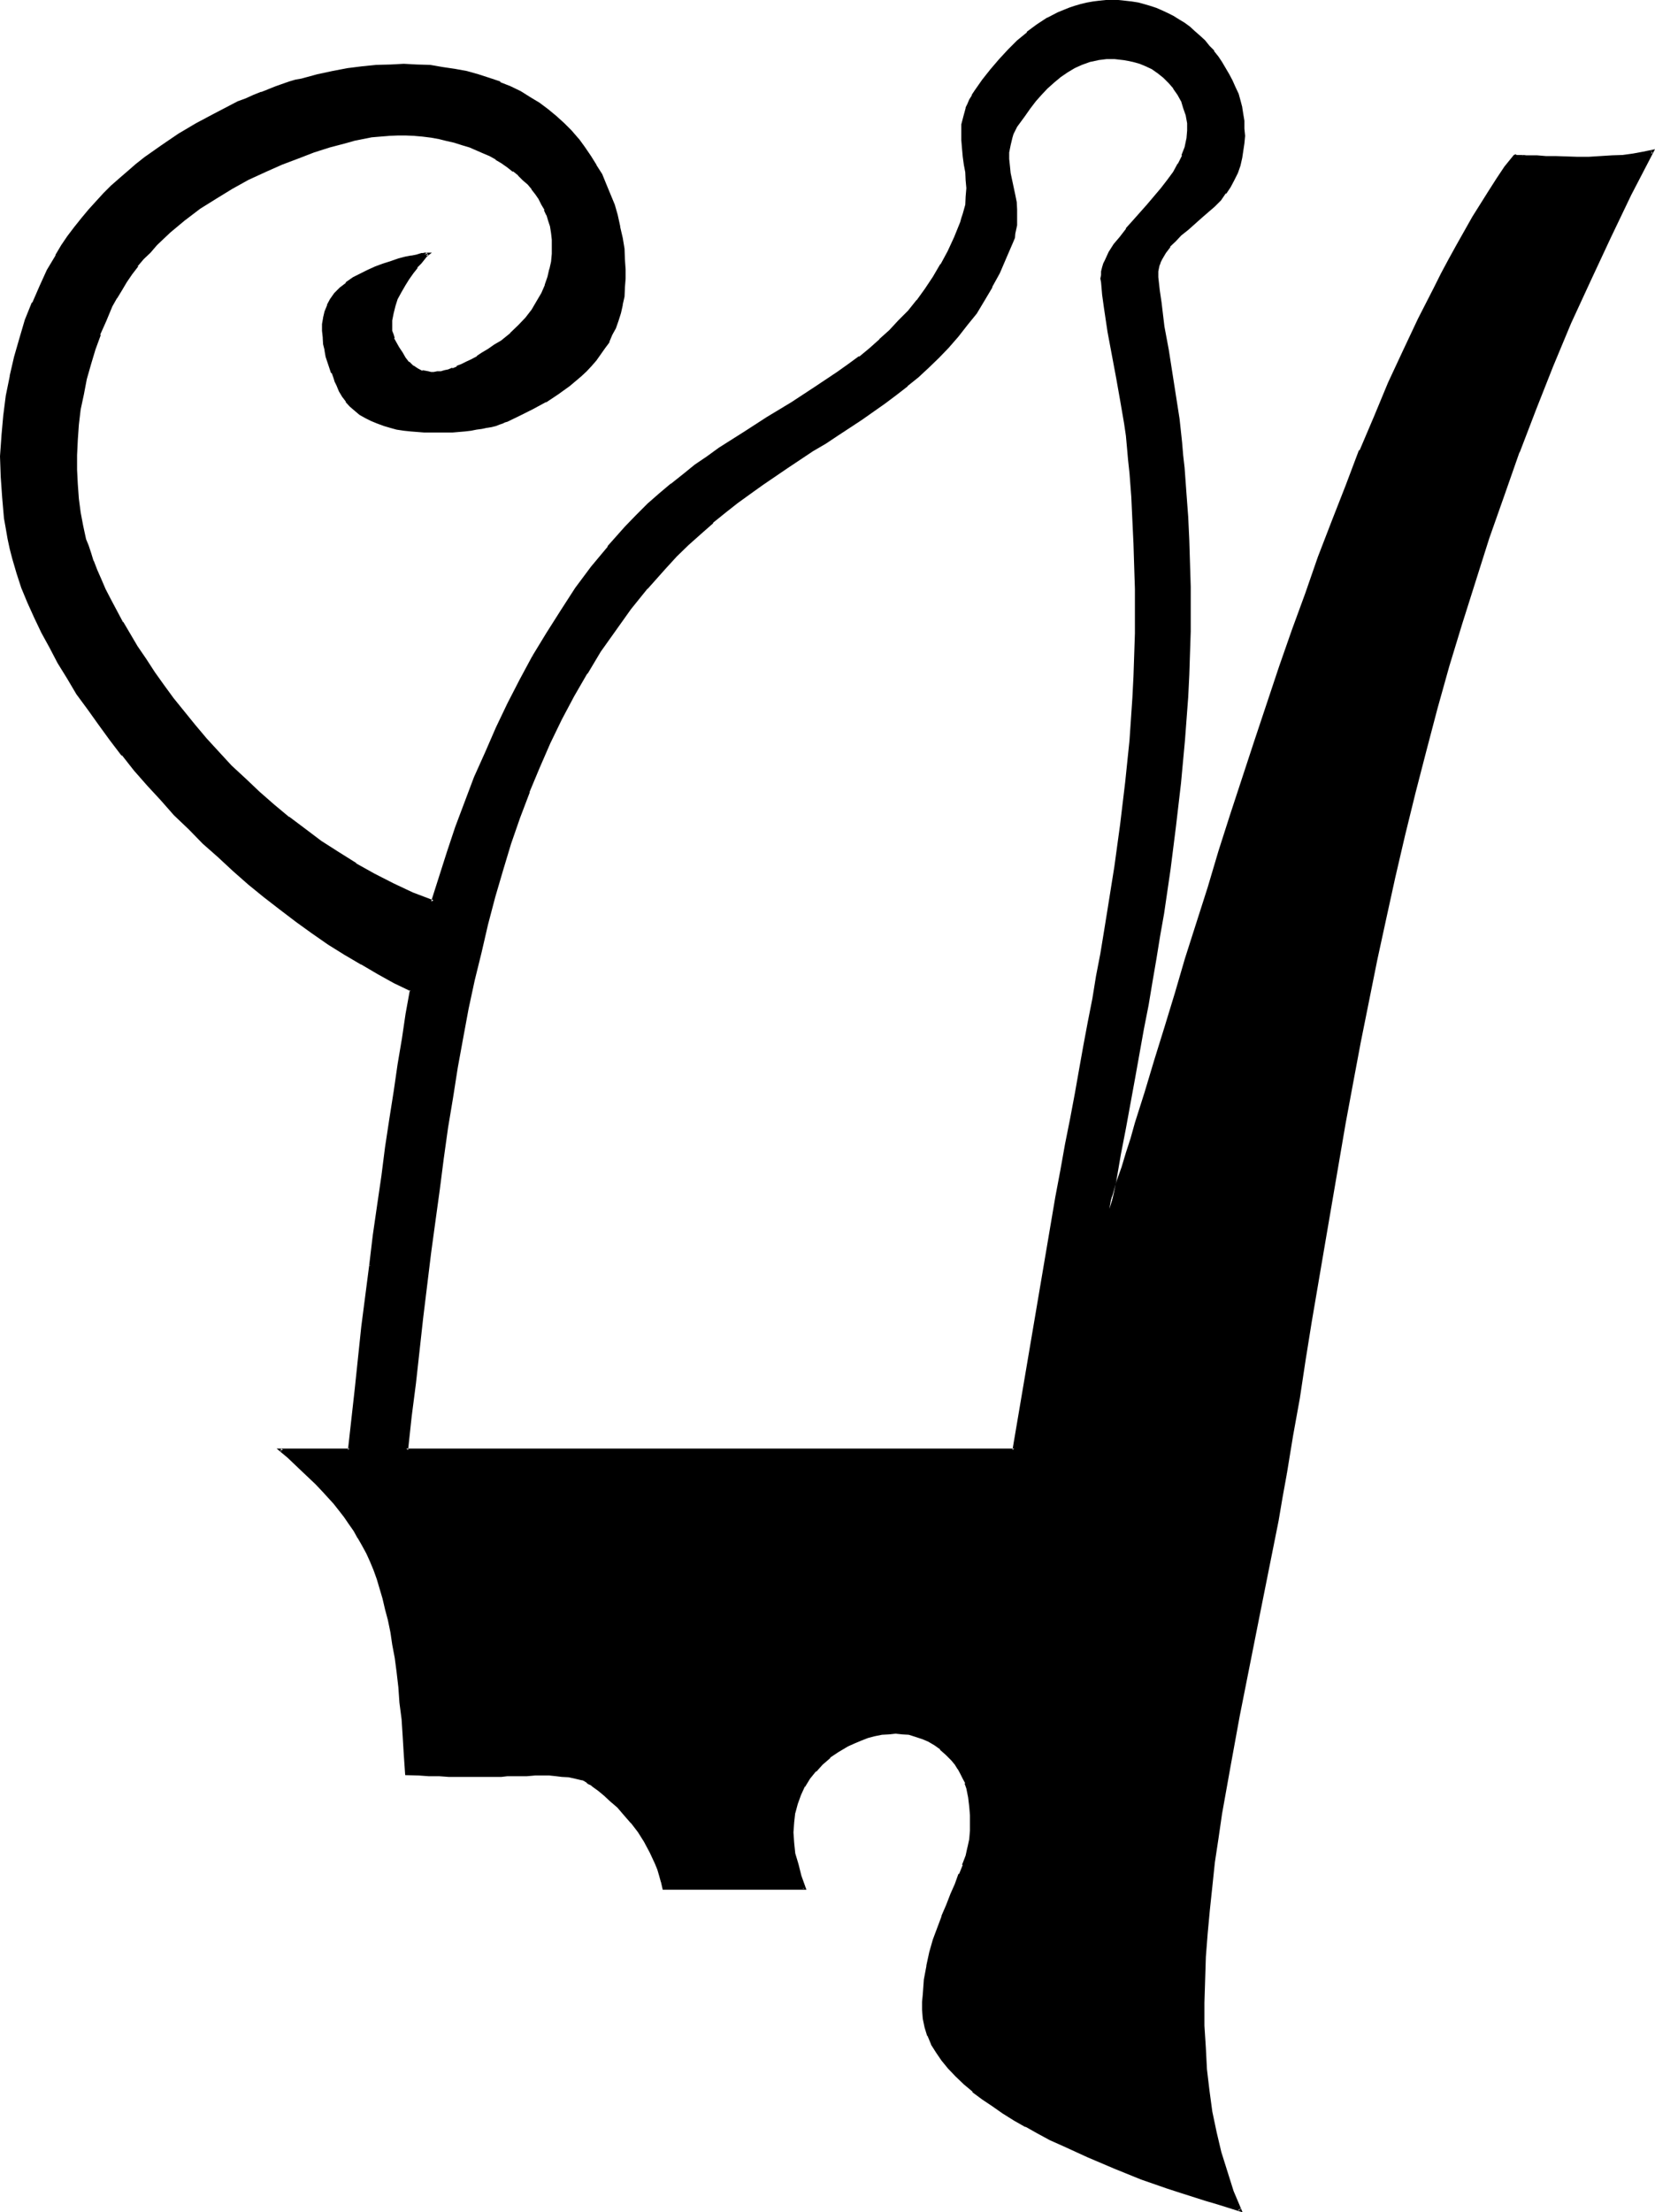 <?xml version="1.0" encoding="UTF-8" standalone="no"?>
<svg
   version="1.0"
   width="116.713mm"
   height="155.905mm"
   id="svg7"
   sodipodi:docname="Crown of Egypt.wmf"
   xmlns:inkscape="http://www.inkscape.org/namespaces/inkscape"
   xmlns:sodipodi="http://sodipodi.sourceforge.net/DTD/sodipodi-0.dtd"
   xmlns="http://www.w3.org/2000/svg"
   xmlns:svg="http://www.w3.org/2000/svg">
  <sodipodi:namedview
     id="namedview7"
     pagecolor="#ffffff"
     bordercolor="#000000"
     borderopacity="0.25"
     inkscape:showpageshadow="2"
     inkscape:pageopacity="0.0"
     inkscape:pagecheckerboard="0"
     inkscape:deskcolor="#d1d1d1"
     inkscape:document-units="mm" />
  <defs
     id="defs1">
    <pattern
       id="WMFhbasepattern"
       patternUnits="userSpaceOnUse"
       width="6"
       height="6"
       x="0"
       y="0" />
  </defs>
  <path
     style="fill:#000000;fill-opacity:1;fill-rule:evenodd;stroke:none"
     d="m 342.72,392.448 -1.152,6.336 -1.152,6.24 -2.592,12.768 -2.592,13.152 -2.592,12.864 -2.496,13.248 -2.496,13.152 -2.208,12.864 -0.96,6.528 -0.96,6.432 -0.864,6.24 -0.672,6.528 -0.576,6.24 -0.384,6.144 -0.288,6.144 v 6.144 6.048 l 0.192,5.952 0.48,5.664 0.576,5.76 0.864,5.664 0.96,5.472 1.44,5.376 1.44,5.184 1.824,5.184 2.112,4.8 -2.976,-0.768 -3.168,-0.96 -3.264,-0.96 -3.264,-1.152 -3.36,-0.96 -3.36,-1.344 -7.008,-2.4 -7.104,-2.784 -6.912,-2.88 -6.816,-3.072 -3.36,-1.728 -3.36,-1.632 -3.072,-1.824 -3.072,-1.728 -2.976,-1.824 -2.88,-1.92 -2.592,-1.824 -2.592,-2.016 -2.4,-2.016 -2.112,-1.92 -1.92,-2.112 -1.824,-2.112 -1.44,-2.208 -1.248,-2.112 -0.96,-2.304 -0.864,-2.208 -0.48,-2.304 -0.192,-2.208 0.192,-2.112 v -1.92 l 0.48,-3.936 0.672,-3.648 0.768,-3.552 0.96,-3.456 1.056,-3.168 1.056,-3.072 1.344,-2.976 1.152,-2.88 1.056,-2.592 1.152,-2.688 0.96,-2.496 0.864,-2.4 0.576,-2.304 0.384,-2.208 0.096,-2.112 v -4.32 l -0.096,-2.304 -0.192,-2.4 -0.672,-2.592 -0.288,-1.344 -0.672,-1.248 -0.672,-1.344 -0.576,-1.248 -0.864,-1.152 -1.056,-1.248 -1.536,-1.44 -1.44,-1.536 -1.632,-1.056 -1.536,-0.96 -1.824,-0.864 -1.632,-0.48 -1.728,-0.48 -1.92,-0.192 -1.824,-0.096 h -1.728 l -2.016,0.288 -1.728,0.288 -1.92,0.576 -1.824,0.576 -1.728,0.864 -1.824,0.768 -2.592,1.44 -2.208,1.632 -2.112,1.824 -1.824,1.92 -1.632,1.92 -1.248,2.112 -1.152,2.208 -0.96,2.496 -0.48,2.4 -0.48,2.592 v 2.688 l 0.192,2.784 0.288,2.88 0.672,2.976 0.96,3.072 1.152,3.168 h -37.536 l -0.288,-1.728 -0.672,-1.824 -0.48,-1.632 -0.672,-1.536 -1.248,-2.976 -1.632,-2.88 -1.632,-2.592 -1.92,-2.4 -1.824,-2.304 -1.92,-1.92 -1.728,-1.632 -1.632,-1.632 -1.632,-1.248 -1.44,-0.96 -0.672,-0.48 -0.48,-0.384 -0.48,-0.288 -0.48,-0.288 -0.288,-0.192 -0.192,-0.192 -0.192,-0.096 h -0.096 l -1.824,-0.48 -1.92,-0.192 -1.632,-0.288 -1.728,-0.192 h -1.824 -3.744 -2.208 l -2.4,0.192 h -1.536 -1.248 -1.632 H 132 l -1.728,0.096 h -5.952 l -2.304,-0.096 h -2.4 -2.592 -2.784 l -2.688,-0.192 -3.264,-0.192 -0.288,-5.184 -0.384,-4.8 -0.288,-4.704 -0.288,-4.32 -0.576,-4.224 -0.48,-3.936 -0.48,-3.648 -0.48,-3.552 -0.576,-3.456 -0.672,-3.072 -0.672,-3.072 -0.768,-2.688 -0.672,-2.784 -0.96,-2.592 -0.864,-2.4 -0.96,-2.304 -0.96,-2.016 -1.056,-2.112 -1.152,-2.112 -1.152,-1.92 -1.152,-2.016 -1.44,-1.728 -1.248,-1.824 -1.536,-1.728 -3.072,-3.36 -1.728,-1.824 -1.824,-1.632 -1.728,-1.728 -1.92,-1.824 -2.112,-1.92 -2.112,-1.728 H 93.12 l 1.728,-16.32 2.016,-16.512 1.92,-16.128 1.056,-8.16 1.056,-8.064 1.056,-7.68 1.152,-7.776 1.152,-7.584 0.96,-7.296 1.152,-7.104 1.152,-7.008 0.96,-6.528 1.056,-6.336 -4.32,-2.112 -4.32,-2.4 -4.416,-2.592 -4.512,-2.592 -4.32,-2.784 -4.224,-3.072 -4.416,-3.072 -4.32,-3.168 -4.032,-3.264 -4.224,-3.36 -4.032,-3.552 -4.032,-3.552 -4.032,-3.744 -3.84,-3.84 -3.744,-3.744 -3.744,-3.936 -3.552,-4.032 -3.36,-4.032 -3.456,-4.032 -3.072,-4.032 -3.072,-4.032 -2.88,-4.032 -2.88,-4.224 -2.592,-4.032 -2.4,-4.032 -2.304,-4.224 -2.112,-3.84 -1.92,-4.032 -1.728,-4.032 -1.536,-3.936 -1.44,-3.84 -1.152,-3.744 -0.576,-2.688 -0.48,-2.784 -0.672,-2.592 -0.288,-2.688 -0.672,-5.568 -0.288,-5.472 v -5.472 l 0.096,-5.376 0.48,-5.472 0.864,-5.28 0.96,-5.184 1.152,-4.992 1.44,-5.088 1.536,-4.8 1.824,-4.704 1.92,-4.32 2.112,-4.224 2.112,-3.84 1.632,-2.592 1.632,-2.592 1.728,-2.4 1.92,-2.304 2.016,-2.304 1.92,-2.208 1.92,-2.112 2.112,-2.112 2.112,-1.92 2.208,-1.824 2.112,-1.92 2.304,-1.728 4.512,-3.264 4.704,-3.072 4.512,-2.784 4.512,-2.4 4.32,-2.208 2.304,-0.96 2.112,-1.056 2.112,-0.96 1.92,-0.768 3.84,-1.44 3.744,-1.152 1.632,-0.48 1.632,-0.48 4.032,-0.96 4.128,-0.96 3.936,-0.672 3.84,-0.48 3.744,-0.48 3.84,-0.192 h 3.552 3.552 l 3.456,0.384 3.36,0.288 3.264,0.48 3.168,0.672 2.976,0.96 3.072,0.768 2.688,1.152 2.784,1.152 2.688,1.44 2.496,1.44 2.4,1.44 2.4,1.824 2.112,1.728 2.112,1.92 1.92,2.016 1.92,2.016 1.632,2.304 1.632,2.304 1.44,2.4 1.44,2.4 1.152,2.592 1.152,2.784 0.96,2.688 0.768,2.784 0.864,3.072 0.48,2.88 0.48,2.88 0.288,2.784 0.192,2.784 v 2.4 l -0.192,2.4 -0.288,2.304 -0.384,2.208 -0.48,2.112 -0.576,2.112 -0.672,1.92 -0.96,1.824 -0.864,1.728 -1.056,1.824 -1.152,1.632 -1.152,1.44 -1.248,1.44 -1.344,1.44 -1.44,1.44 -2.88,2.4 -3.072,2.304 -3.456,2.112 -3.36,1.728 -3.36,1.824 -3.456,1.632 -0.576,0.096 -0.672,0.384 -0.864,0.288 -0.96,0.288 -1.056,0.192 -1.152,0.384 -1.344,0.096 -1.44,0.384 -1.632,0.096 -1.536,0.192 -3.264,0.288 -3.744,0.192 h -3.744 l -3.552,-0.288 -1.92,-0.384 -1.728,-0.288 -1.824,-0.288 -1.728,-0.576 -1.632,-0.576 -1.632,-0.672 -1.632,-0.768 -1.248,-1.056 -1.44,-0.96 -1.152,-0.96 -1.152,-1.248 -0.96,-1.344 -0.768,-1.44 -0.672,-1.632 -0.48,-0.96 -0.384,-0.96 -0.48,-1.248 -0.48,-1.344 -0.576,-1.44 -0.384,-1.632 -0.48,-1.632 -0.288,-1.536 -0.192,-1.824 v -1.728 -1.632 l 0.192,-1.824 0.288,-1.632 0.672,-1.728 0.768,-1.44 1.152,-1.44 1.44,-1.536 1.632,-1.44 1.824,-1.056 1.92,-1.152 1.92,-0.96 2.112,-0.96 2.112,-0.864 2.112,-0.672 1.92,-0.48 1.728,-0.576 1.632,-0.384 1.44,-0.288 1.152,-0.192 0.48,-0.096 h 0.48 l 0.384,-0.192 h 0.096 0.384 l -0.192,0.192 -0.192,0.096 -0.288,0.384 -0.384,0.288 -0.288,0.48 -0.768,0.768 -0.96,1.344 -1.152,1.248 -1.152,1.632 -0.96,1.824 -1.152,1.728 -0.96,1.92 -0.672,1.824 -0.576,2.112 -0.384,1.92 v 1.92 l 0.192,0.96 0.192,0.96 0.288,0.96 0.48,0.864 0.768,1.632 1.056,1.44 0.768,1.44 1.152,1.152 0.96,0.96 1.248,0.768 1.344,0.672 1.632,0.288 h 0.576 0.96 0.864 l 0.96,-0.096 0.96,-0.192 1.152,-0.288 1.152,-0.384 1.056,-0.48 1.344,-0.48 1.248,-0.768 1.344,-0.672 1.632,-0.768 1.44,-0.96 1.632,-1.056 1.536,-0.96 1.824,-1.248 2.4,-2.112 2.304,-2.112 1.92,-2.112 1.632,-2.112 1.248,-2.208 1.344,-2.112 0.96,-2.304 0.576,-2.112 0.672,-2.016 0.384,-2.112 0.096,-2.112 0.192,-1.92 -0.192,-1.824 -0.096,-1.92 -0.384,-1.632 -0.48,-1.632 -0.48,-1.44 -0.48,-1.44 -0.768,-1.44 -0.864,-1.44 -0.768,-1.344 -1.152,-1.248 -0.96,-1.344 -1.344,-1.248 -1.248,-1.152 -1.44,-1.248 -1.44,-0.96 -1.44,-1.152 -1.632,-0.96 -1.824,-0.96 -1.728,-0.864 -3.744,-1.632 -1.92,-0.576 -1.92,-0.672 -2.112,-0.48 -2.112,-0.48 -2.112,-0.384 -2.304,-0.096 -2.016,-0.384 h -2.304 -2.4 -2.304 l -2.208,0.192 -2.496,0.288 -2.208,0.384 -2.4,0.48 -2.496,0.672 -4.032,1.056 -4.032,1.44 -4.32,1.536 -4.416,1.728 -4.32,1.92 -4.512,2.112 -4.416,2.4 -4.32,2.592 -4.224,2.784 -4.032,2.88 -3.84,3.456 -2.016,1.536 -1.728,1.824 -1.824,1.92 -1.728,1.824 -1.44,2.112 -1.632,1.92 -1.44,2.112 -1.344,2.208 -1.44,2.112 -1.152,2.304 -1.536,3.84 -1.632,3.744 -1.344,3.84 -1.248,4.032 -0.96,4.032 -0.96,3.936 -0.672,4.128 -0.48,4.032 -0.48,4.128 -0.192,4.032 v 3.84 l 0.192,3.84 0.288,3.936 0.672,3.648 0.672,3.744 0.768,3.36 0.48,1.824 0.672,1.92 0.768,2.112 0.96,2.4 1.152,2.496 1.152,2.688 1.44,2.784 1.44,3.072 1.824,3.072 1.92,3.072 1.92,3.36 2.112,3.36 2.4,3.456 2.4,3.36 2.592,3.744 2.976,3.552 2.88,3.552 3.072,3.552 3.264,3.552 3.552,3.552 3.552,3.552 3.648,3.36 3.936,3.552 4.032,3.264 4.32,3.264 4.416,3.168 4.512,3.072 4.704,2.976 4.992,2.688 4.992,2.592 5.184,2.4 5.472,2.304 1.92,-6.624 2.112,-6.624 2.304,-6.624 2.4,-6.624 2.592,-6.624 2.88,-6.624 2.88,-6.624 3.072,-6.432 3.264,-6.336 3.36,-6.336 3.744,-6.144 3.84,-5.952 3.936,-5.856 4.224,-5.568 4.32,-5.568 4.512,-5.088 3.072,-3.264 3.072,-2.88 3.072,-2.784 3.072,-2.784 3.264,-2.4 3.168,-2.4 3.072,-2.304 3.264,-2.208 6.432,-4.224 6.528,-4.032 6.24,-3.84 6.144,-4.128 6.144,-4.032 2.88,-1.92 2.976,-2.208 2.688,-2.304 2.784,-2.208 2.592,-2.496 2.592,-2.592 2.4,-2.688 2.4,-2.784 2.304,-3.072 2.112,-3.264 1.92,-3.168 1.92,-3.552 1.824,-3.744 1.536,-4.032 0.576,-1.248 0.288,-1.152 0.48,-2.304 0.288,-2.208 V 50.112 L 257.76,48 l -0.192,-2.112 -0.192,-2.016 -0.288,-2.304 -0.288,-2.112 -0.192,-2.112 v -2.112 l 0.192,-2.112 0.288,-2.016 0.672,-2.304 0.48,-0.96 0.48,-1.152 0.576,-1.152 0.864,-1.056 2.112,-2.976 2.112,-2.88 2.208,-2.784 2.304,-2.4 2.592,-2.4 2.4,-2.304 2.784,-1.92 2.688,-1.728 2.784,-1.536 3.072,-1.248 1.44,-0.48 1.632,-0.288 1.44,-0.48 1.632,-0.384 1.536,-0.192 1.824,-0.096 h 1.632 1.632 l 1.728,0.096 1.824,0.384 1.728,0.288 1.92,0.48 1.536,0.384 1.44,0.48 1.44,0.576 1.44,0.672 1.632,0.864 1.44,0.96 1.44,0.768 1.344,1.152 1.44,1.152 1.248,1.056 1.344,1.344 1.248,1.248 1.152,1.44 1.152,1.536 0.96,1.44 0.96,1.632 0.96,1.536 0.768,1.632 0.864,1.824 0.576,1.728 0.672,1.824 0.48,1.728 0.384,1.824 0.096,1.92 0.192,1.92 v 1.92 2.016 l -0.288,1.728 -0.384,2.112 -0.48,1.92 -0.672,1.92 -0.96,2.016 -0.96,1.728 -1.056,1.824 -1.536,1.536 -1.536,1.632 -3.552,3.072 -3.552,3.264 -1.632,1.44 -1.632,1.632 -1.44,1.44 -1.344,1.632 -0.96,1.632 -0.288,0.96 -0.384,0.768 -0.288,0.864 -0.192,0.768 v 0.96 0.768 l 0.48,3.456 0.48,3.36 0.864,6.432 0.96,6.144 2.112,12.192 0.768,6.144 0.864,6.432 0.288,3.264 0.288,3.36 0.48,6.624 0.384,6.432 0.288,6.144 0.192,6.336 0.192,6.144 v 11.904 l -0.192,5.856 -0.192,5.76 -0.288,5.856 -0.672,11.52 -1.152,11.424 -1.248,11.52 -1.44,11.424 -1.824,11.808 -0.96,5.952 -1.152,5.952 -0.96,6.144 -1.152,6.144 -1.056,6.528 -1.152,6.24 -1.344,6.624 -1.056,6.624 -1.344,7.008 -1.248,6.912 -1.44,7.104 -1.344,7.392 1.152,-3.552 1.152,-3.648 1.248,-3.744 1.152,-3.84 1.248,-3.936 1.344,-4.032 2.4,-8.256 2.784,-8.544 2.592,-8.832 2.688,-8.928 2.976,-9.216 2.88,-9.408 2.88,-9.504 3.072,-9.696 3.072,-9.696 3.072,-9.792 3.264,-9.888 6.624,-19.68 3.36,-9.888 3.552,-9.888 3.552,-9.696 3.552,-9.504 3.744,-9.408 3.648,-9.312 3.936,-9.024 3.744,-9.12 4.032,-8.544 3.84,-8.352 4.224,-8.16 1.92,-4.032 2.112,-3.84 2.112,-3.744 2.112,-3.648 2.112,-3.552 2.016,-3.552 2.304,-3.456 2.112,-3.36 2.112,-3.072 2.208,-3.072 h 0.384 0.288 0.48 0.48 l 0.864,0.192 h 0.576 0.96 0.96 l 1.152,0.096 h 2.304 l 2.592,0.192 h 2.88 2.88 3.072 l 6.144,-0.288 2.88,-0.192 2.784,-0.288 2.784,-0.384 2.4,-0.672 -5.952,11.52 -5.568,11.424 -5.28,11.52 -5.184,11.328 -4.8,11.424 -4.608,11.52 -4.32,11.424 -4.224,11.52 -3.84,11.232 -3.744,11.52 -3.552,11.328 -3.36,11.328 -3.264,11.232 -3.072,11.328 -2.688,11.328 -2.784,11.136 -2.592,11.136 -2.592,11.136 -2.208,11.04 -4.608,21.984 -1.92,10.752 -1.92,10.848 -3.84,21.312 -1.824,10.56 -1.632,10.464 -1.728,10.368 -1.824,10.272 -1.632,10.176 -1.536,10.08 z M 302.016,16.224 300.672,15.84 299.616,15.552 297.12,15.36 h -2.208 l -2.304,0.192 -2.208,0.672 -2.016,0.576 -2.016,1.056 -2.016,1.056 -1.92,1.344 -1.728,1.44 -1.632,1.632 -1.824,1.728 -1.44,1.824 -1.632,1.728 -1.248,2.112 -1.44,1.92 -0.672,0.96 -0.48,1.056 -0.48,0.96 -0.48,0.96 -0.48,1.92 -0.192,1.92 -0.192,1.92 0.192,2.016 0.288,1.728 0.384,1.92 0.768,3.936 0.384,1.92 0.288,2.112 v 1.92 l -0.192,2.112 -0.288,2.208 -0.288,0.96 -0.384,1.152 -1.728,4.224 -1.824,4.032 -1.92,3.744 -2.112,3.648 -2.112,3.264 -2.4,3.264 -2.4,2.88 -2.496,3.072 -2.688,2.592 -2.592,2.592 -2.88,2.592 -2.784,2.208 -3.072,2.496 -3.072,2.208 -6.144,4.416 -6.336,4.128 -3.36,2.112 -3.168,2.112 -6.72,4.416 -6.528,4.512 -3.456,2.4 -3.36,2.4 -3.264,2.592 -3.36,2.784 -3.264,2.88 -3.36,2.88 -3.072,3.264 -3.264,3.264 -4.704,5.28 -4.32,5.376 -4.032,5.664 -4.032,5.76 -3.552,5.856 -3.552,6.144 -3.264,6.144 -3.072,6.24 -2.88,6.624 -2.784,6.528 -2.4,6.72 -2.4,7.008 -2.304,7.104 -2.112,7.104 -1.728,7.2 -1.92,7.488 -1.632,7.584 -1.632,7.584 -1.44,7.776 -1.44,7.776 -1.344,8.064 -1.248,8.064 -1.344,8.256 -0.96,8.256 -1.152,8.16 -1.056,8.64 -1.152,8.544 -0.96,8.544 -2.112,17.568 -0.96,8.736 -1.152,9.12 h 162.048 l 11.328,-67.296 1.44,-7.104 1.152,-7.104 1.248,-6.624 1.344,-6.72 1.248,-6.528 1.152,-6.24 1.152,-6.336 1.056,-6.144 0.96,-6.144 1.152,-5.952 0.96,-5.856 0.96,-5.76 1.824,-11.52 1.632,-11.328 1.248,-11.232 1.152,-11.136 0.768,-11.328 0.384,-5.664 0.096,-5.664 0.192,-5.856 v -5.76 -6.048 -5.952 l -0.288,-6.144 -0.192,-6.144 -0.48,-6.24 -0.48,-6.528 -0.192,-3.36 -0.48,-3.264 -0.288,-3.168 -0.48,-3.264 -0.96,-6.144 -1.152,-6.144 -1.152,-6.144 -1.152,-6.144 -0.96,-6.24 -0.48,-3.456 -0.288,-3.36 v -0.96 -0.96 l 0.192,-0.96 0.096,-0.96 0.384,-1.056 0.48,-0.96 0.96,-2.016 1.248,-2.016 1.632,-2.112 1.632,-2.016 1.728,-2.112 3.744,-4.224 3.936,-4.416 1.536,-2.208 1.632,-2.112 1.344,-2.208 1.056,-2.304 0.672,-2.304 0.672,-2.208 0.192,-2.304 -0.192,-1.92 -0.288,-2.112 -0.576,-2.112 -0.768,-1.728 -0.96,-1.824 -1.152,-1.728 -1.152,-1.44 -1.44,-1.536 -1.44,-1.056 -1.728,-1.152 -1.632,-0.864 -1.824,-0.576 z"
     id="path1" />
  <path
     style="fill:#000000;fill-opacity:1;fill-rule:evenodd;stroke:none"
     d="m 302.112,15.744 -1.248,-0.384 -1.248,-0.096 -2.304,-0.384 h -2.592 l -2.112,0.384 h -0.192 l -2.016,0.48 -2.112,0.768 -2.112,0.96 -1.92,1.152 -2.016,1.248 -1.728,1.536 -1.824,1.536 -1.536,1.824 -1.632,1.728 -1.44,2.016 h -0.192 l -1.344,1.92 -2.016,3.072 -0.48,0.96 -0.576,0.96 h -0.096 l -0.384,0.96 v 0.192 l -0.48,1.92 -0.288,1.92 v 1.92 l 0.192,2.016 0.288,1.92 1.152,5.664 0.288,2.112 0.192,1.92 0.192,1.92 -0.192,2.112 -0.288,2.112 -0.384,1.056 -0.48,1.152 0.192,-0.096 -1.824,4.128 -1.728,4.032 -1.92,3.744 -2.112,3.552 -2.112,3.36 -2.4,3.264 h 0.096 l -2.4,2.88 -2.592,2.976 -2.592,2.688 -2.688,2.592 -2.784,2.4 -2.88,2.496 v -0.192 l -2.976,2.4 -3.072,2.304 -6.144,4.32 -6.432,4.032 -3.264,2.304 -3.168,2.112 -6.816,4.32 -6.624,4.416 -3.264,2.4 -3.36,2.592 -3.36,2.592 -3.264,2.688 h -0.192 l -3.168,2.976 -3.264,2.88 -3.264,3.264 -3.168,3.36 -4.512,5.184 v 0.096 l -4.512,5.376 -4.128,5.664 -4.032,5.664 -3.552,5.952 -3.552,6.144 -3.168,6.144 -3.072,6.336 -2.976,6.624 -2.688,6.432 v 0.192 l -2.592,6.72 -2.304,6.816 -2.208,7.104 -2.112,7.104 -1.92,7.392 -1.824,7.296 -1.728,7.584 -1.632,7.584 -1.44,7.776 -1.44,7.968 -1.344,8.064 -1.248,8.064 -1.152,8.064 -1.152,8.256 -1.152,8.352 -0.96,8.448 -2.112,17.28 -2.112,17.472 -0.96,8.832 -1.056,9.408 h 162.624 l 11.52,-67.584 1.248,-7.104 1.344,-6.912 1.248,-6.816 1.152,-6.624 1.248,-6.432 1.152,-6.432 1.152,-6.336 1.152,-6.144 1.056,-5.952 1.152,-5.952 0.96,-6.048 0.96,-5.76 1.824,-11.52 1.44,-11.328 1.44,-11.136 0.96,-11.232 0.864,-11.232 v -0.096 l 0.288,-5.664 0.384,-5.664 v -5.856 l 0.096,-5.76 v -6.048 l -0.096,-5.952 -0.192,-6.144 -0.384,-6.144 -0.288,-6.24 -0.48,-6.528 -0.288,-3.36 -0.384,-3.36 -0.48,-3.072 -0.288,-3.264 -1.152,-6.144 -1.152,-6.144 -1.056,-6.144 -1.056,-6.144 -1.056,-6.432 -0.384,-3.264 -0.48,-3.36 v -0.96 -0.96 l 0.192,-0.96 v 0.096 l 0.288,-0.96 0.192,-0.96 0.48,-0.96 0.96,-2.112 v 0.192 l 1.344,-2.112 1.536,-2.112 h -0.096 l 1.728,-1.92 1.824,-2.112 3.648,-4.224 3.744,-4.32 0.192,-0.192 1.632,-2.112 1.632,-2.208 1.248,-2.304 1.152,-2.208 v -0.192 l 0.768,-2.304 0.48,-2.112 v -0.096 l 0.192,-2.112 v -0.192 -1.92 -0.192 l -0.288,-2.016 -0.672,-2.016 -0.672,-1.92 H 315.36 L 314.4,24.96 313.344,23.136 312,21.504 l -1.44,-1.248 -1.44,-1.344 -1.632,-1.056 h -0.192 l -1.632,-0.864 -1.728,-0.768 -1.824,-0.48 -0.096,0.768 1.728,0.48 1.632,0.672 1.632,0.768 1.632,1.152 1.44,1.152 1.44,1.44 1.248,1.44 h -0.096 l 1.152,1.632 0.96,1.728 V 26.88 l 0.576,1.92 0.672,1.92 0.384,2.112 v 1.92 l -0.192,2.304 v -0.192 l -0.48,2.304 -0.864,2.208 h 0.192 l -1.152,2.304 v -0.192 l -1.248,2.304 -1.632,2.208 -1.632,2.112 -3.744,4.416 -3.84,4.32 -1.728,1.92 v 0.192 l -1.632,2.112 -1.632,1.92 -1.344,2.112 -0.96,2.112 -0.48,0.96 -0.288,0.96 -0.288,1.152 v 0.96 l -0.192,0.96 0.192,0.96 0.288,3.36 0.48,3.456 0.96,6.432 1.152,6.144 1.152,6.144 1.056,5.952 1.056,6.144 0.48,3.264 0.288,3.168 0.288,3.264 0.384,3.552 0.48,6.336 0.288,6.24 0.288,6.144 0.192,6.144 0.192,5.952 v 6.048 5.76 l -0.192,5.856 -0.192,5.664 -0.288,5.664 -0.768,11.328 -1.152,11.136 -1.344,11.232 -1.536,11.232 -1.824,11.424 -0.96,5.952 -0.96,5.856 -1.152,5.952 -0.96,5.952 -1.248,6.336 -1.152,6.144 -1.152,6.432 -1.152,6.528 -1.248,6.624 -1.344,6.72 -1.248,7.008 -1.344,7.104 -11.424,67.392 0.48,-0.384 H 108.288 l 0.48,0.384 0.96,-8.928 1.152,-8.928 1.92,-17.376 2.112,-17.28 1.152,-8.448 1.152,-8.352 1.056,-8.256 1.152,-8.256 1.344,-8.064 1.248,-7.968 1.44,-7.872 1.44,-7.776 1.632,-7.584 1.824,-7.392 1.728,-7.488 1.92,-7.296 2.112,-7.2 2.112,-7.008 2.4,-6.912 2.592,-6.816 h -0.096 l 2.688,-6.432 2.88,-6.624 3.072,-6.336 3.264,-6.144 3.552,-6.144 v 0.192 l 3.552,-5.952 4.032,-5.664 4.032,-5.664 4.416,-5.472 v 0.096 l 4.704,-5.28 3.072,-3.36 3.168,-3.072 3.456,-3.072 3.168,-2.784 h -0.192 l 3.456,-2.784 3.168,-2.496 3.456,-2.496 3.36,-2.4 6.624,-4.512 6.624,-4.416 3.456,-2.016 3.168,-2.112 6.432,-4.224 6.144,-4.32 3.072,-2.304 2.976,-2.304 v -0.096 l 2.88,-2.304 2.784,-2.592 2.688,-2.592 2.592,-2.688 2.592,-2.976 2.4,-3.072 2.496,-3.072 2.016,-3.36 2.112,-3.552 v -0.192 l 2.016,-3.648 1.728,-4.032 1.824,-4.224 0.48,-1.152 0.096,-1.152 0.48,-2.208 v -2.112 -1.92 -0.192 l -0.096,-1.92 -0.384,-1.92 -1.248,-5.856 -0.192,-1.92 -0.192,-1.824 v -1.92 0.192 l 0.384,-1.92 0.48,-2.016 0.288,-0.96 0.48,-0.96 0.48,-0.96 2.112,-2.88 1.344,-1.92 1.536,-2.016 1.536,-1.728 1.536,-1.632 1.824,-1.632 1.728,-1.44 1.824,-1.248 1.92,-1.152 2.112,-0.96 -0.192,0.096 2.112,-0.768 2.304,-0.48 h -0.192 l 2.304,-0.288 h 2.208 l 2.496,0.288 1.056,0.192 1.344,0.288 z"
     id="path2" />
  <path
     style="fill:#000000;fill-opacity:1;fill-rule:evenodd;stroke:none"
     d="m 342.24,392.448 -1.152,6.336 -1.152,6.24 -2.4,12.768 -2.592,12.96 -2.784,13.056 -2.592,13.152 -2.4,13.056 -2.112,13.056 -1.056,6.528 -0.864,6.432 -0.768,6.24 -0.672,6.336 -0.672,6.336 v 0.096 l -0.288,6.144 -0.288,6.144 -0.192,6.144 0.192,6.048 0.096,5.952 0.384,5.664 v 0.096 l 0.576,5.664 0.96,5.664 1.056,5.472 1.248,5.376 1.632,5.376 1.728,4.992 v 0.096 l 2.112,4.896 0.48,-0.48 -3.072,-0.96 -3.072,-0.864 -3.168,-1.152 -6.624,-2.016 -3.456,-1.152 -6.912,-2.4 -7.104,-2.784 -6.912,-2.88 -6.816,-3.072 -3.36,-1.824 -3.456,-1.632 -3.072,-1.728 -3.072,-1.824 -2.88,-1.728 -2.88,-1.92 -2.592,-1.824 -2.592,-2.112 v 0.192 l -2.304,-1.92 -2.112,-2.112 -1.92,-2.112 -1.728,-2.112 -1.44,-2.112 -1.344,-2.112 -0.96,-2.208 v 0.096 l -0.672,-2.208 -0.48,-2.304 -0.192,-2.208 v -2.112 l 0.192,-1.92 0.384,-3.936 0.576,-3.648 v 0.096 l 0.864,-3.552 0.96,-3.36 1.152,-3.264 1.056,-3.072 1.152,-2.88 1.152,-2.88 1.152,-2.592 h 0.096 l 0.96,-2.784 1.056,-2.4 0.768,-2.4 0.672,-2.304 v -0.192 l 0.288,-2.016 0.192,-2.304 v -4.32 -2.304 -0.192 l -0.384,-2.4 -0.576,-2.592 -0.384,-1.248 -0.576,-1.344 -0.672,-1.248 -0.672,-1.344 -0.768,-1.056 h -0.192 l -0.96,-1.344 -1.44,-1.632 -1.44,-1.248 -0.192,-0.192 -1.44,-1.152 -1.824,-0.96 -1.728,-0.768 -1.824,-0.672 -1.728,-0.288 -1.824,-0.384 h -0.096 -1.824 -1.728 -0.192 l -1.824,0.192 -1.92,0.288 -1.728,0.48 -2.016,0.672 v 0.192 l -1.728,0.768 -1.824,0.864 H 225.6 l -2.496,1.44 -2.208,1.632 -0.192,0.096 -1.92,1.824 -1.92,1.728 v 0.192 l -1.44,1.92 h -0.192 l -1.248,2.112 -1.152,2.304 v 0.096 l -0.96,2.304 -0.672,2.4 v 0.192 l -0.288,2.592 -0.192,2.688 0.192,2.784 0.48,2.88 0.576,3.072 0.864,3.072 1.248,3.264 0.384,-0.48 h -37.536 l 0.384,0.288 -0.384,-1.728 v -0.192 l -0.48,-1.632 -0.672,-1.632 -0.48,-1.536 -0.096,-0.192 -1.344,-2.88 -1.632,-2.976 -1.536,-2.592 -1.824,-2.4 -0.192,-0.192 -1.728,-2.016 -1.92,-2.016 -1.824,-1.728 -1.728,-1.44 -1.632,-1.44 -1.344,-1.056 -0.768,-0.48 -0.48,-0.288 -0.48,-0.288 -0.48,-0.384 h 0.096 l -0.288,-0.096 -0.288,-0.192 -0.192,-0.192 0.192,0.192 -0.192,-0.192 -2.112,-0.48 -1.728,-0.288 -1.824,-0.192 -1.632,-0.192 h -0.096 -1.824 -3.744 -2.208 -2.4 l -1.536,0.192 h -1.248 -1.632 -1.632 -1.728 -5.952 -2.304 -2.4 -2.592 l -2.784,-0.192 h -2.688 l -3.264,-0.096 0.48,0.288 -0.288,-5.184 -0.384,-4.8 -0.288,-4.704 -0.48,-4.32 -0.288,-4.224 -0.576,-4.032 -0.576,-3.552 -0.48,-3.552 -0.672,-3.456 -0.48,-3.168 -0.864,-2.976 -0.576,-2.88 -0.864,-2.592 -0.768,-2.592 -0.96,-2.4 v -0.192 l -0.96,-2.208 -0.96,-2.112 -1.152,-2.112 -0.96,-2.112 -1.344,-1.92 -1.152,-1.92 -1.44,-1.824 -1.248,-1.728 -1.44,-1.824 -3.264,-3.552 -1.632,-1.632 -3.552,-3.552 -1.92,-1.728 -2.112,-1.824 -2.112,-1.92 -0.288,0.672 h 18.72 l 1.824,-16.608 1.92,-16.32 2.112,-16.32 -0.864,-0.192 -2.112,16.32 -1.728,16.512 -1.824,16.32 0.384,-0.384 H 73.728 l 2.88,2.4 1.92,1.824 2.016,1.92 3.552,3.36 1.728,1.824 3.072,3.36 1.44,1.824 1.344,1.728 1.248,1.824 1.344,1.92 1.056,1.92 v -0.096 l 1.152,2.016 1.152,2.112 0.96,2.112 0.96,2.304 0.864,2.4 0.768,2.592 0.768,2.592 0.672,2.88 0.768,2.88 0.672,3.264 0.48,3.264 0.672,3.552 0.48,3.648 0.48,4.128 0.288,4.128 0.576,4.416 0.288,4.512 0.288,4.8 0.384,5.568 3.552,0.096 2.688,0.192 h 2.784 l 2.592,0.192 h 2.4 2.304 5.952 1.728 1.632 l 1.632,-0.192 h 1.248 1.536 2.4 l 2.208,-0.192 h 3.744 l 1.824,0.192 1.536,0.192 1.824,0.096 1.728,0.384 2.016,0.48 -0.192,-0.192 v 0.192 h 0.288 -0.096 l 0.288,0.096 0.288,0.192 0.48,0.288 h -0.096 l 0.48,0.384 0.672,0.288 0.576,0.48 1.344,0.96 1.632,1.344 1.536,1.44 2.016,1.728 1.728,2.016 1.92,2.208 -0.096,-0.192 1.92,2.496 1.632,2.592 1.536,2.88 1.344,2.88 0.672,1.632 0.48,1.632 0.48,1.728 v -0.096 l 0.48,2.112 h 38.304 l -1.344,-3.744 -0.768,-3.072 -0.864,-2.88 -0.288,-2.784 -0.192,-2.784 0.192,-2.688 0.288,-2.592 v 0.192 l 0.672,-2.496 0.864,-2.4 1.056,-2.304 v 0.192 l 1.344,-2.208 1.632,-2.016 v 0.192 l 1.728,-1.92 2.112,-1.824 h -0.192 l 2.304,-1.536 2.592,-1.536 1.728,-0.768 1.824,-0.768 1.728,-0.672 1.824,-0.48 1.92,-0.384 1.824,-0.096 1.728,-0.192 1.824,0.192 1.728,0.096 1.824,0.576 1.728,0.576 -0.192,-0.096 1.824,0.768 1.632,0.96 1.632,1.152 h -0.192 l 1.632,1.44 1.44,1.44 0.96,1.152 0.768,1.248 v -0.096 l 0.672,1.248 0.672,1.344 0.672,1.248 h -0.192 l 0.48,1.344 0.48,2.4 0.288,2.4 0.192,2.304 v 4.32 -0.192 l -0.192,2.304 -0.48,2.208 V 492 l -0.48,2.208 -0.96,2.496 h 0.192 l -0.96,2.4 h -0.192 l -0.96,2.688 -1.152,2.592 -1.152,2.976 -1.248,2.88 v 0.192 l -1.152,3.072 -1.152,3.072 -0.96,3.36 -0.768,3.552 v 0.192 l -0.672,3.552 -0.288,4.032 -0.192,1.92 v 2.112 l 0.192,2.4 0.48,2.304 0.672,2.208 h 0.096 l 0.96,2.304 v 0.096 l 1.344,2.112 1.44,2.112 1.728,2.112 2.016,2.112 2.208,2.112 2.304,1.92 v 0.192 l 2.592,1.92 2.592,1.728 2.88,2.016 3.072,1.92 2.88,1.632 h 0.192 l 3.072,1.728 3.36,1.824 3.456,1.536 6.72,3.072 7.008,2.976 7.104,2.88 6.912,2.4 3.552,1.152 6.624,2.112 3.264,0.96 3.072,0.96 3.648,1.152 -2.4,-5.664 -1.632,-5.184 -1.632,-5.184 -1.248,-5.28 -1.152,-5.472 -0.768,-5.664 -0.672,-5.664 -0.288,-5.664 -0.384,-5.952 v -6.048 l 0.192,-6.144 0.192,-6.144 0.48,-6.144 0.576,-6.24 0.672,-6.336 0.672,-6.432 0.96,-6.336 0.96,-6.624 2.304,-12.864 2.4,-13.152 2.592,-13.056 2.592,-13.056 2.592,-12.96 2.592,-12.96 1.056,-6.24 1.152,-6.336 z"
     id="path3" />
  <path
     style="fill:#000000;fill-opacity:1;fill-rule:evenodd;stroke:none"
     d="m 99.264,337.248 0.96,-8.16 1.152,-7.872 0.96,-7.872 1.056,-7.776 1.152,-7.488 1.152,-7.392 1.152,-7.104 0.96,-6.816 1.152,-6.72 1.056,-6.624 -4.608,-2.112 -4.416,-2.496 -4.32,-2.592 -4.416,-2.496 -4.32,-2.784 -4.416,-3.072 -4.32,-3.072 -4.224,-3.264 v 0.192 l -4.128,-3.36 -4.224,-3.456 -4.032,-3.552 -4.032,-3.552 -3.936,-3.648 -3.84,-3.744 -3.744,-3.936 -3.744,-3.84 -3.552,-4.032 -3.36,-3.84 -3.36,-4.032 -3.072,-4.032 -3.072,-4.128 -2.88,-4.128 -2.976,-4.032 -2.592,-4.224 -2.4,-4.032 v 0.096 l -2.208,-4.128 -2.112,-3.936 -2.016,-4.032 -1.728,-4.032 H 8.16 l -1.632,-3.84 -1.344,-3.744 -1.056,-3.84 -0.672,-2.784 -0.672,-2.592 -0.48,-2.688 -0.48,-2.784 -0.672,-5.376 -0.288,-5.472 v -5.472 l 0.288,-5.376 0.48,-5.28 0.672,-5.376 0.96,-5.28 v 0.096 l 1.344,-5.088 1.248,-5.088 1.632,-4.608 1.728,-4.704 2.016,-4.416 2.016,-4.128 2.112,-3.936 1.632,-2.592 1.632,-2.4 1.92,-2.4 1.824,-2.4 -0.192,0.096 1.92,-2.208 1.92,-2.304 2.112,-2.112 2.112,-2.112 2.112,-1.92 2.112,-1.92 2.208,-1.728 2.304,-1.824 4.32,-3.264 4.704,-3.072 4.512,-2.688 4.512,-2.4 4.416,-2.304 2.304,-0.96 2.016,-0.96 2.112,-0.96 2.112,-0.864 -0.192,0.192 3.936,-1.44 3.552,-1.344 1.728,-0.48 1.632,-0.48 4.032,-0.96 4.032,-0.768 3.936,-0.864 3.84,-0.48 3.936,-0.288 h -0.192 l 3.84,-0.288 h 3.552 l 3.552,0.096 3.456,0.192 3.168,0.288 3.264,0.672 3.264,0.672 3.072,0.768 2.88,0.96 2.88,0.96 h -0.192 l 2.784,1.152 2.784,1.44 h -0.192 l 2.592,1.44 2.4,1.536 2.304,1.728 v -0.192 l 2.208,1.824 1.92,1.92 2.016,2.112 1.92,2.112 v -0.192 l 1.632,2.304 1.632,2.208 1.44,2.496 1.44,2.4 1.152,2.592 1.056,2.688 v -0.096 l 0.96,2.688 0.864,2.976 0.768,3.072 V 60.48 l 0.48,3.072 0.48,2.88 0.384,2.784 v -0.192 l 0.096,2.784 v 2.4 l -0.096,2.4 -0.384,2.304 -0.48,2.208 v -0.096 l -0.48,2.208 -0.48,1.92 -0.768,1.92 h 0.096 l -0.96,1.824 -0.768,1.824 -1.152,1.728 -1.152,1.44 -1.056,1.632 -1.344,1.44 -1.248,1.344 -1.344,1.44 -2.88,2.4 -3.264,2.304 -3.168,2.016 -3.456,1.824 -3.36,1.728 -3.36,1.632 -0.672,0.192 -0.672,0.288 h 0.192 l -0.864,0.192 -1.056,0.288 -0.96,0.384 -1.344,0.288 h 0.192 l -1.44,0.192 -1.344,0.288 -1.632,0.192 -1.536,0.192 -3.456,0.288 h 0.192 l -3.744,0.192 -3.744,-0.192 h 0.192 l -3.744,-0.288 -1.92,-0.192 -1.728,-0.288 -1.632,-0.576 -1.824,-0.48 -1.728,-0.48 h 0.192 l -1.632,-0.576 -1.632,-0.864 h 0.192 l -1.536,-0.96 -1.248,-0.96 v 0.192 l -1.152,-1.152 -1.152,-1.344 v 0.192 l -0.96,-1.248 -0.768,-1.44 -0.672,-1.632 -0.48,-0.96 -0.288,-1.056 -0.48,-1.248 -0.48,-1.248 -0.48,-1.536 -0.48,-1.44 -0.384,-1.728 v 0.096 l -0.288,-1.728 -0.384,-1.632 v -1.728 -1.632 l 0.192,-1.824 v 0.192 l 0.48,-1.824 0.48,-1.536 0.864,-1.536 1.056,-1.44 h -0.096 l 1.44,-1.44 1.632,-1.248 1.728,-1.152 1.92,-1.152 2.016,-0.96 2.112,-0.96 v 0.192 l 2.016,-0.864 h -2.4 l -2.112,0.96 -1.92,0.96 -1.92,0.96 -1.92,1.344 v 0.192 l -1.632,1.248 -1.44,1.44 -1.152,1.632 -0.768,1.44 v 0.192 l -0.672,1.632 -0.384,1.632 v 0.096 l -0.288,1.632 v 0.192 1.632 l 0.192,1.728 v 0.192 l 0.096,1.632 0.384,1.536 v 0.192 l 0.288,1.632 0.48,1.44 0.48,1.44 0.48,1.44 h 0.192 l 0.48,1.344 0.288,0.96 0.48,0.96 0.672,1.632 0.864,1.44 0.96,1.248 v 0.192 l 1.056,1.152 1.344,1.152 1.248,1.056 1.536,0.864 1.536,0.768 1.632,0.672 1.824,0.672 1.632,0.48 1.728,0.48 1.92,0.288 1.824,0.192 3.648,0.288 h 3.744 3.744 l 3.36,-0.288 1.632,-0.192 1.44,-0.288 1.44,-0.192 1.344,-0.288 h 0.096 l 1.152,-0.192 1.152,-0.288 0.96,-0.384 0.864,-0.288 0.576,-0.288 0.672,-0.192 3.36,-1.632 3.456,-1.728 3.36,-1.824 h 0.192 l 3.168,-2.112 3.072,-2.208 3.072,-2.592 1.44,-1.344 1.344,-1.44 1.248,-1.44 1.152,-1.632 1.152,-1.632 1.152,-1.536 v -0.192 l 0.768,-1.824 0.96,-1.728 0.672,-1.92 0.672,-2.112 0.48,-2.112 V 81.12 l 0.48,-2.112 0.096,-2.208 v -0.192 l 0.192,-2.4 v -2.4 l -0.192,-2.784 -0.096,-2.784 -0.48,-2.88 -0.672,-2.88 v -0.192 l -0.672,-3.072 -0.768,-2.688 -1.152,-2.784 -1.152,-2.784 -1.056,-2.592 -1.536,-2.4 v -0.096 l -1.44,-2.304 -1.632,-2.4 -1.536,-2.112 -0.192,-0.192 -1.824,-2.112 -1.92,-1.92 -2.112,-1.92 -2.208,-1.824 -2.304,-1.728 -2.4,-1.44 -2.592,-1.632 -2.784,-1.344 -2.688,-1.056 v -0.192 l -2.88,-0.96 -2.976,-0.96 -3.072,-0.864 -3.168,-0.576 -3.264,-0.48 -3.36,-0.576 -3.456,-0.096 -3.552,-0.192 -3.552,0.192 -3.84,0.096 -3.744,0.384 -3.84,0.48 -4.032,0.768 -4.032,0.864 -4.224,1.152 -1.632,0.288 -1.632,0.48 -3.552,1.248 -3.84,1.536 h -0.192 l -1.92,0.768 -2.112,0.96 -2.112,0.768 -2.208,1.152 -4.416,2.304 -4.512,2.4 -4.704,2.784 -4.512,3.072 -4.512,3.168 -2.304,1.824 -2.208,1.92 -2.112,1.824 -2.304,2.016 -2.016,2.016 -2.016,2.208 -1.92,2.112 -1.92,2.304 -1.92,2.4 -1.824,2.4 -1.632,2.4 -1.536,2.592 v 0.192 l -2.304,3.84 -1.92,4.224 -1.92,4.416 -0.192,0.096 -1.824,4.512 -1.44,4.896 -1.44,4.992 -1.152,4.992 v 0.192 l -1.056,5.184 -0.672,5.28 -0.48,5.376 v 0.096 L 0,121.536 l 0.192,5.472 0.384,5.472 0.48,5.568 0.48,2.688 0.48,2.784 0.576,2.688 0.672,2.592 1.152,3.936 1.248,3.84 1.632,3.936 1.824,4.032 1.92,4.032 2.112,3.84 2.208,4.224 2.496,4.032 2.496,4.224 2.976,4.032 2.88,4.032 3.072,4.224 3.072,4.032 h 0.192 l 3.168,4.032 3.552,4.032 3.552,3.84 3.552,4.032 3.936,3.744 3.744,3.84 4.032,3.552 4.032,3.744 4.032,3.552 4.128,3.36 4.224,3.264 4.416,3.36 4.128,2.976 4.416,3.072 4.32,2.688 4.416,2.592 h 0.096 l 4.416,2.592 4.32,2.4 4.416,2.112 -0.192,-0.288 -1.152,6.336 -0.96,6.528 -1.152,6.816 -1.056,7.296 -1.152,7.296 -1.152,7.584 -0.96,7.584 -1.152,7.872 -1.152,7.968 -0.96,8.064 z"
     id="path4" />
  <path
     style="fill:#000000;fill-opacity:1;fill-rule:evenodd;stroke:none"
     d="m 102.432,70.944 2.016,-0.672 1.92,-0.576 1.728,-0.48 1.824,-0.48 h -0.192 l 1.44,-0.192 h 0.192 l 1.152,-0.288 h 0.48 l 0.48,-0.192 h -0.192 0.384 0.288 l 0.192,-0.192 -0.384,-0.576 -0.672,0.576 -0.096,0.384 -0.48,0.48 -0.864,0.96 -0.96,1.152 -1.152,1.44 -1.056,1.536 -0.96,1.632 -1.152,1.824 v 0.192 l -0.96,1.92 -0.672,1.728 -0.192,0.192 -0.48,1.92 -0.288,2.112 v 1.92 l 0.192,0.96 v 0.192 l 0.096,0.768 0.384,0.96 v 0.192 l 1.248,2.4 v 0.192 l 0.96,1.44 0.864,1.344 h 0.096 l 0.96,1.056 v 0.192 l 1.152,0.96 1.344,0.864 1.248,0.576 h 0.192 l 1.44,0.384 0.768,0.096 h 0.96 l 0.96,-0.096 1.056,-0.192 0.96,-0.192 1.056,-0.288 1.152,-0.288 1.152,-0.48 1.248,-0.48 1.344,-0.864 1.248,-0.672 1.632,-0.768 1.44,-0.96 1.632,-0.96 1.632,-0.96 1.824,-1.344 2.4,-2.112 h 0.096 l 2.112,-2.112 2.016,-2.016 h 0.096 l 1.632,-2.304 1.344,-2.112 v -0.096 l 1.248,-2.112 0.96,-2.304 0.768,-2.112 0.576,-2.112 v -0.096 l 0.288,-2.112 0.288,-1.92 v -0.192 -1.92 -1.824 -0.192 l -0.288,-1.728 -0.288,-1.824 -0.384,-1.536 -0.48,-1.536 -0.672,-1.44 -0.768,-1.44 -0.768,-1.44 -0.864,-1.248 -1.152,-1.536 -1.056,-1.248 -1.152,-1.248 -1.344,-1.152 h -0.096 l -1.344,-1.152 v -0.192 l -1.44,-0.96 -1.632,-1.152 -1.632,-0.96 -1.728,-0.96 -1.824,-0.768 -3.648,-1.632 -2.016,-0.672 -2.016,-0.672 -2.016,-0.48 -2.016,-0.48 -2.304,-0.288 -2.112,-0.288 -2.208,-0.192 -2.304,-0.192 h -2.4 l -2.304,0.192 -2.208,0.192 -2.496,0.288 -2.4,0.288 -2.208,0.48 H 94.08 l -2.304,0.672 -4.032,1.152 -4.224,1.248 -4.32,1.632 -4.32,1.824 -4.416,1.92 -4.512,2.112 -4.32,2.4 H 61.44 l -4.224,2.592 -4.224,2.784 -4.128,2.88 v 0.192 l -3.936,3.168 -1.92,1.824 -1.728,1.728 -1.824,1.824 -1.632,1.92 -1.632,1.92 -1.536,2.112 -1.536,2.112 -1.248,2.112 -1.44,2.208 -1.152,2.304 -1.632,3.84 -1.632,3.744 -1.44,4.032 -1.152,3.84 -1.056,4.128 -0.864,4.032 -0.576,4.032 -0.672,4.128 -0.384,3.936 v 0.192 l -0.096,4.032 v 3.84 l 0.096,3.84 v 0.192 l 0.384,3.744 0.48,3.84 0.672,3.552 0.96,3.552 0.48,1.824 0.576,1.92 0.864,2.112 0.768,2.4 h 0.192 l 1.152,2.4 1.152,2.784 1.44,2.688 1.44,3.072 1.728,3.072 2.016,3.264 1.92,3.264 2.112,3.36 2.4,3.36 2.4,3.552 2.592,3.552 2.88,3.552 2.976,3.552 v 0.192 l 3.168,3.552 3.264,3.552 3.36,3.552 3.552,3.552 3.744,3.456 4.032,3.552 4.032,3.168 4.224,3.264 4.32,3.264 4.704,3.072 4.704,2.88 4.992,2.784 4.992,2.496 5.184,2.496 5.856,2.4 2.112,-7.104 2.208,-6.624 2.304,-6.624 2.4,-6.624 v 0.192 l 2.592,-6.624 2.688,-6.624 2.976,-6.624 3.072,-6.528 3.168,-6.24 3.552,-6.336 -0.768,-0.288 -3.36,6.24 -3.264,6.336 -3.072,6.432 -2.88,6.624 -2.976,6.624 -2.496,6.624 -2.496,6.624 -2.208,6.624 -2.112,6.624 -2.112,6.624 0.672,-0.288 -5.568,-2.112 -5.088,-2.4 -5.088,-2.592 -4.992,-2.784 h 0.192 l -4.896,-3.072 -4.512,-2.88 -4.32,-3.264 -4.224,-3.168 v 0.096 l -4.032,-3.36 -3.84,-3.36 -3.744,-3.552 -3.744,-3.456 -3.36,-3.648 -3.264,-3.552 -3.072,-3.648 -2.88,-3.552 -2.88,-3.552 -2.592,-3.552 -2.4,-3.36 -2.304,-3.552 -2.304,-3.36 -1.92,-3.264 -1.92,-3.264 v 0.192 l -1.632,-3.072 -1.632,-3.072 -1.44,-2.784 -1.152,-2.688 -1.056,-2.4 -0.96,-2.496 v 0.192 l -0.672,-2.208 -0.672,-2.016 -0.672,-1.632 -0.768,-3.552 -0.672,-3.552 -0.48,-3.648 -0.288,-3.936 -0.192,-3.84 v -3.84 l 0.192,-4.032 0.288,-4.128 0.48,-4.032 0.864,-4.032 0.768,-4.032 1.152,-4.032 1.152,-3.84 1.44,-3.936 H 26.688 L 28.32,85.536 29.952,81.6 31.2,79.392 v 0.096 l 1.344,-2.208 1.248,-2.112 1.44,-2.112 1.632,-2.112 h -0.192 l 1.632,-1.92 1.824,-1.728 1.728,-2.016 1.824,-1.728 1.728,-1.632 4.032,-3.36 -0.096,0.096 4.032,-3.072 4.32,-2.688 4.224,-2.592 4.32,-2.4 4.608,-2.112 4.32,-1.92 4.32,-1.632 4.224,-1.632 4.224,-1.344 4.032,-1.056 2.4,-0.672 h -0.096 l 2.4,-0.48 2.4,-0.48 2.304,-0.192 2.4,-0.192 h -0.192 l 2.304,-0.096 h 2.4 l 2.304,0.096 H 110.4 l 2.208,0.192 2.304,0.288 2.112,0.384 1.92,0.48 2.112,0.48 2.112,0.672 1.92,0.576 -0.192,-0.096 3.744,1.632 1.824,0.768 1.728,0.96 H 132 l 1.632,0.96 1.632,1.152 1.44,1.152 V 45.6 l 1.44,1.152 h -0.096 l 1.248,1.248 1.344,1.152 1.056,1.248 H 141.6 l 1.056,1.344 0.864,1.248 0.768,1.536 0.864,1.44 h -0.192 l 0.672,1.44 v -0.192 l 0.48,1.632 0.48,1.44 0.288,1.824 0.192,1.728 v 1.824 1.92 l -0.192,2.112 -0.48,2.112 v -0.192 l -0.48,2.112 -0.768,2.208 0.096,-0.096 -0.96,2.208 -1.248,2.112 -1.344,2.304 -1.632,2.112 -1.92,2.016 -2.208,2.112 h 0.096 l -2.496,2.016 -1.824,1.056 -1.632,1.152 -1.632,0.96 -1.44,0.96 h 0.192 l -1.632,0.864 -1.248,0.576 -1.344,0.672 -1.248,0.48 v 0.192 l -1.152,0.48 V 97.92 l -1.152,0.48 -0.96,0.192 -0.96,0.288 h -0.96 l -0.96,0.192 h 0.096 -0.96 0.192 l -0.768,-0.192 -1.536,-0.288 v 0.192 l -1.248,-0.672 -1.152,-0.768 v 0.096 l -1.152,-1.152 v 0.192 l -0.96,-1.248 -0.768,-1.344 -0.96,-1.44 -1.344,-2.4 h 0.192 l -0.288,-0.96 -0.384,-0.96 v 0.096 -0.96 -1.92 l 0.384,-1.92 0.48,-1.92 0.576,-1.824 1.056,-1.92 1.056,-1.824 0.96,-1.536 1.152,-1.632 1.152,-1.44 h -0.192 l 1.152,-1.152 0.768,-0.96 0.384,-0.48 0.288,-0.384 1.344,-1.056 h -1.152 -0.192 -0.096 -0.384 -0.192 l -0.288,0.096 h -0.48 l -1.248,0.384 h 0.096 l -1.44,0.288 h -0.192 l -1.536,0.288 -1.824,0.48 -1.92,0.672 -2.112,0.672 -2.112,0.768 z"
     id="path5" />
  <path
     style="fill:#000000;fill-opacity:1;fill-rule:evenodd;stroke:none"
     d="m 142.656,175.008 3.552,-6.144 3.936,-5.952 3.84,-5.856 4.224,-5.664 4.32,-5.472 v 0.192 l 4.608,-5.376 3.072,-3.072 2.88,-2.88 3.072,-2.784 3.168,-2.688 3.072,-2.592 v 0.096 l 3.264,-2.4 3.264,-2.208 3.168,-2.304 6.528,-4.224 6.24,-4.032 6.336,-3.84 6.336,-4.032 5.952,-4.032 2.88,-1.92 2.88,-2.304 2.784,-2.304 2.784,-2.208 h 0.096 l 2.592,-2.592 2.592,-2.4 2.4,-2.784 2.496,-2.688 v -0.192 l 2.208,-2.88 2.112,-3.264 1.92,-3.36 2.016,-3.552 1.728,-3.744 h 0.192 l 1.44,-4.032 0.48,-1.344 0.288,-1.152 0.672,-2.208 v -0.192 l 0.192,-2.208 V 50.112 48 47.904 l -0.384,-2.112 -0.096,-2.112 -0.384,-2.112 -0.096,-2.112 -0.192,-2.112 V 35.232 33.12 l 0.48,-2.016 0.672,-2.112 h -0.192 l 0.48,-0.96 0.48,-1.152 0.672,-1.152 0.768,-1.152 2.112,-2.88 2.112,-2.88 2.112,-2.592 2.4,-2.592 2.4,-2.304 2.592,-2.208 v 0.096 l 2.592,-2.112 2.784,-1.728 2.688,-1.44 3.072,-1.344 -0.096,0.192 1.632,-0.48 1.44,-0.48 1.632,-0.288 1.536,-0.384 1.632,-0.288 h -0.192 1.824 l 1.632,-0.192 1.632,0.192 1.728,0.192 1.824,0.096 1.728,0.384 1.824,0.48 1.44,0.288 1.44,0.672 V 2.784 l 1.44,0.672 1.44,0.576 1.632,0.864 h -0.192 l 1.536,0.96 1.44,0.96 1.44,0.96 1.248,0.96 1.344,1.344 1.248,1.248 1.344,1.344 1.152,1.44 V 13.92 l 1.056,1.44 0.96,1.632 0.96,1.44 1.056,1.632 0.768,1.632 0.768,1.728 0.672,1.824 v -0.192 l 0.48,1.824 0.48,1.92 v -0.192 l 0.384,2.016 0.288,1.728 0.192,1.92 v 1.92 l -0.192,2.016 v -0.192 l -0.192,1.92 -0.48,1.92 -0.48,2.016 -0.672,1.92 -0.768,1.92 -0.96,1.728 -1.152,1.632 -1.44,1.632 -1.632,1.632 -3.36,3.264 -3.744,3.072 -1.632,1.536 -1.632,1.44 -1.44,1.632 h -0.096 l -1.152,1.632 -0.96,1.632 -0.384,0.96 -0.48,0.768 -0.096,0.864 -0.192,0.96 v 0.96 0.768 l 0.288,3.648 0.48,3.168 1.056,6.432 0.96,6.144 1.92,12.288 0.96,6.144 0.768,6.336 0.384,3.36 0.096,3.456 0.48,6.432 0.48,6.432 0.384,6.144 0.288,12.48 v 11.904 l -0.288,11.616 -0.384,5.856 -0.768,11.52 -0.96,11.232 -1.344,11.52 -1.536,11.616 -1.824,11.616 -0.96,5.952 -0.96,6.144 -0.96,6.144 -1.152,6.144 -1.152,6.336 -1.248,6.432 -1.152,6.528 -1.248,6.72 -1.344,7.008 -1.248,6.912 -1.344,7.104 -1.44,7.392 0.768,0.192 1.152,-3.552 1.344,-3.744 1.152,-3.84 1.248,-3.84 1.152,-3.936 1.248,-4.032 2.592,-8.256 2.592,-8.352 2.784,-8.928 2.688,-8.832 2.784,-9.408 2.88,-9.216 2.88,-9.504 3.072,-9.696 3.072,-9.696 6.528,-19.68 6.624,-19.872 3.36,-9.696 3.36,-9.888 3.552,-9.696 3.744,-9.504 3.552,-9.408 3.744,-9.408 3.84,-9.024 3.744,-9.024 4.032,-8.544 3.84,-8.448 4.224,-8.064 1.92,-4.032 2.112,-3.84 2.112,-3.744 2.112,-3.744 2.112,-3.552 2.112,-3.552 2.208,-3.36 2.112,-3.264 2.112,-3.168 2.304,-3.072 -0.384,0.096 h 0.384 -0.192 0.288 0.672 -0.192 l 0.672,0.192 0.864,-0.768 h -0.672 -0.672 -0.48 l -0.288,-0.192 -0.48,0.192 -2.496,3.072 -2.112,3.168 -2.208,3.456 -2.112,3.36 -2.112,3.36 -2.112,3.744 -2.112,3.744 -2.016,3.648 -2.112,3.936 -2.016,4.032 -4.128,8.064 -3.936,8.352 -4.032,8.64 -3.744,9.024 -3.84,9.024 h -0.192 l -3.552,9.408 -3.648,9.312 -3.744,9.696 -3.36,9.696 -3.552,9.696 -3.456,9.888 -6.624,19.872 -6.432,19.584 -3.072,9.6 -2.88,9.696 -3.072,9.6 -2.976,9.312 -2.688,9.216 -2.784,9.12 -2.688,8.64 -2.592,8.64 -2.592,8.16 -1.152,4.128 -1.248,3.84 -1.152,3.84 -1.344,3.744 -1.056,3.744 -1.344,3.552 0.768,0.096 1.536,-7.2 1.248,-7.296 1.344,-6.912 1.248,-6.816 1.248,-6.816 1.152,-6.432 1.152,-6.432 1.248,-6.336 1.056,-6.336 1.056,-6.144 0.96,-5.952 1.056,-5.952 1.728,-11.808 1.44,-11.424 1.344,-11.52 1.056,-11.424 0.864,-11.52 0.288,-5.856 0.384,-11.616 v -11.904 l -0.384,-12.48 -0.288,-6.144 -0.48,-6.432 -0.48,-6.624 -0.384,-3.36 -0.288,-3.456 -0.672,-6.24 -0.96,-6.144 -1.92,-12.288 -1.152,-6.144 -0.768,-6.432 -0.48,-3.264 -0.384,-3.456 v -0.768 -0.96 0.192 l 0.192,-0.96 0.192,-0.864 v 0.192 l 0.288,-0.864 0.384,-0.768 0.96,-1.632 L 312,65.76 h -0.192 l 1.536,-1.44 1.536,-1.632 1.824,-1.44 3.552,-3.168 3.552,-3.072 1.632,-1.632 1.248,-1.824 h 0.192 l 1.152,-1.728 0.96,-1.824 0.96,-1.92 0.672,-1.92 0.48,-2.112 0.288,-1.92 0.288,-1.92 0.192,-2.016 -0.192,-1.92 v -1.92 -0.192 l -0.288,-1.728 -0.288,-1.824 v -0.096 l -0.48,-1.824 -0.48,-1.728 -0.864,-1.824 -0.768,-1.728 -0.864,-1.632 -0.96,-1.632 -0.96,-1.632 -0.96,-1.44 -1.152,-1.44 V 13.44 l -1.248,-1.248 -1.152,-1.44 -1.248,-1.152 -1.536,-1.344 -1.248,-1.152 -1.44,-1.056 -1.44,-0.864 -1.536,-0.96 -1.536,-0.768 -1.44,-0.672 -1.536,-0.672 -1.44,-0.48 -1.632,-0.48 -1.728,-0.48 L 301.632,0.384 299.904,0.192 298.08,0 h -0.096 -1.632 -1.632 l -1.824,0.192 -1.536,0.192 -1.632,0.288 -1.632,0.384 -1.632,0.48 -1.44,0.48 -3.072,1.248 -2.784,1.44 h -0.096 l -2.784,1.824 -2.592,1.92 V 8.64 l -2.592,2.112 -2.4,2.4 -2.4,2.592 -2.304,2.688 -2.208,2.784 -2.016,2.88 -0.768,1.152 v 0.192 l -0.672,1.056 -0.48,1.152 -0.48,0.96 V 28.8 l -0.576,2.112 -0.576,2.208 v 2.112 2.112 l 0.192,2.304 0.192,2.112 0.288,2.112 0.384,2.016 0.096,2.112 0.192,2.112 -0.192,2.304 -0.096,2.208 v -0.096 l -0.672,2.4 -0.384,1.152 -0.288,1.056 -1.632,4.032 -1.728,3.744 -1.92,3.552 v -0.192 l -2.016,3.456 -2.112,3.168 -2.208,3.072 v -0.096 l -2.304,2.88 -2.592,2.592 -2.4,2.592 -2.688,2.4 h 0.096 l -2.688,2.4 -2.784,2.304 v -0.192 l -2.88,2.112 -2.976,2.112 -6.048,4.032 -6.144,4.032 -6.528,3.936 -6.24,4.032 -6.528,4.128 -3.168,2.304 -3.264,2.208 -3.072,2.496 -3.264,2.592 h -0.096 l -3.072,2.592 -3.072,2.688 -3.072,3.072 -2.976,3.072 -4.608,5.184 v 0.192 l -4.416,5.28 -4.224,5.664 -3.84,5.952 -3.84,6.048 -3.744,6.144 z"
     id="path6" />
  <path
     style="fill:#000000;fill-opacity:1;fill-rule:evenodd;stroke:none"
     d="m 405.216,42.048 h 0.672 0.768 l 0.96,0.192 h 0.96 1.152 l 2.304,0.096 h 2.592 l 5.76,0.192 3.072,-0.192 6.144,-0.096 2.88,-0.384 2.976,-0.288 2.592,-0.288 2.4,-0.48 -0.288,-0.672 -6.048,11.424 -5.472,11.52 -5.28,11.424 -5.184,11.328 -4.896,11.52 -4.512,11.424 -4.512,11.424 -4.032,11.52 -4.032,11.424 -3.744,11.328 -3.552,11.52 -3.36,11.328 -3.072,11.232 -3.072,11.328 -2.88,11.136 -2.784,11.136 -2.592,11.232 -2.4,11.136 -2.496,11.136 -4.32,21.792 -2.112,10.848 -1.92,10.752 -3.744,21.408 -1.728,10.656 -3.456,20.832 -1.728,10.176 -1.632,10.176 -1.728,10.176 -1.632,9.984 h 0.768 l 1.632,-9.984 1.824,-10.08 1.536,-10.176 1.632,-10.176 3.552,-20.832 1.824,-10.656 3.648,-21.312 2.016,-10.848 2.016,-10.752 4.416,-21.984 2.4,-11.04 2.4,-10.944 2.592,-11.136 2.784,-11.328 2.88,-11.136 2.976,-11.328 3.168,-11.328 3.456,-11.328 3.552,-11.232 3.648,-11.52 4.032,-11.424 4.032,-11.52 v 0.192 l 4.416,-11.52 4.512,-11.424 4.8,-11.52 5.184,-11.232 5.376,-11.52 5.472,-11.424 6.336,-12.192 -3.264,0.672 -2.592,0.48 -2.784,0.384 -2.976,0.096 h 0.096 l -6.144,0.384 h -3.072 l -5.76,-0.192 h -2.592 l -2.304,-0.192 h -1.152 -0.96 -0.96 0.192 L 406.08,41.28 Z"
     id="path7" />
</svg>
